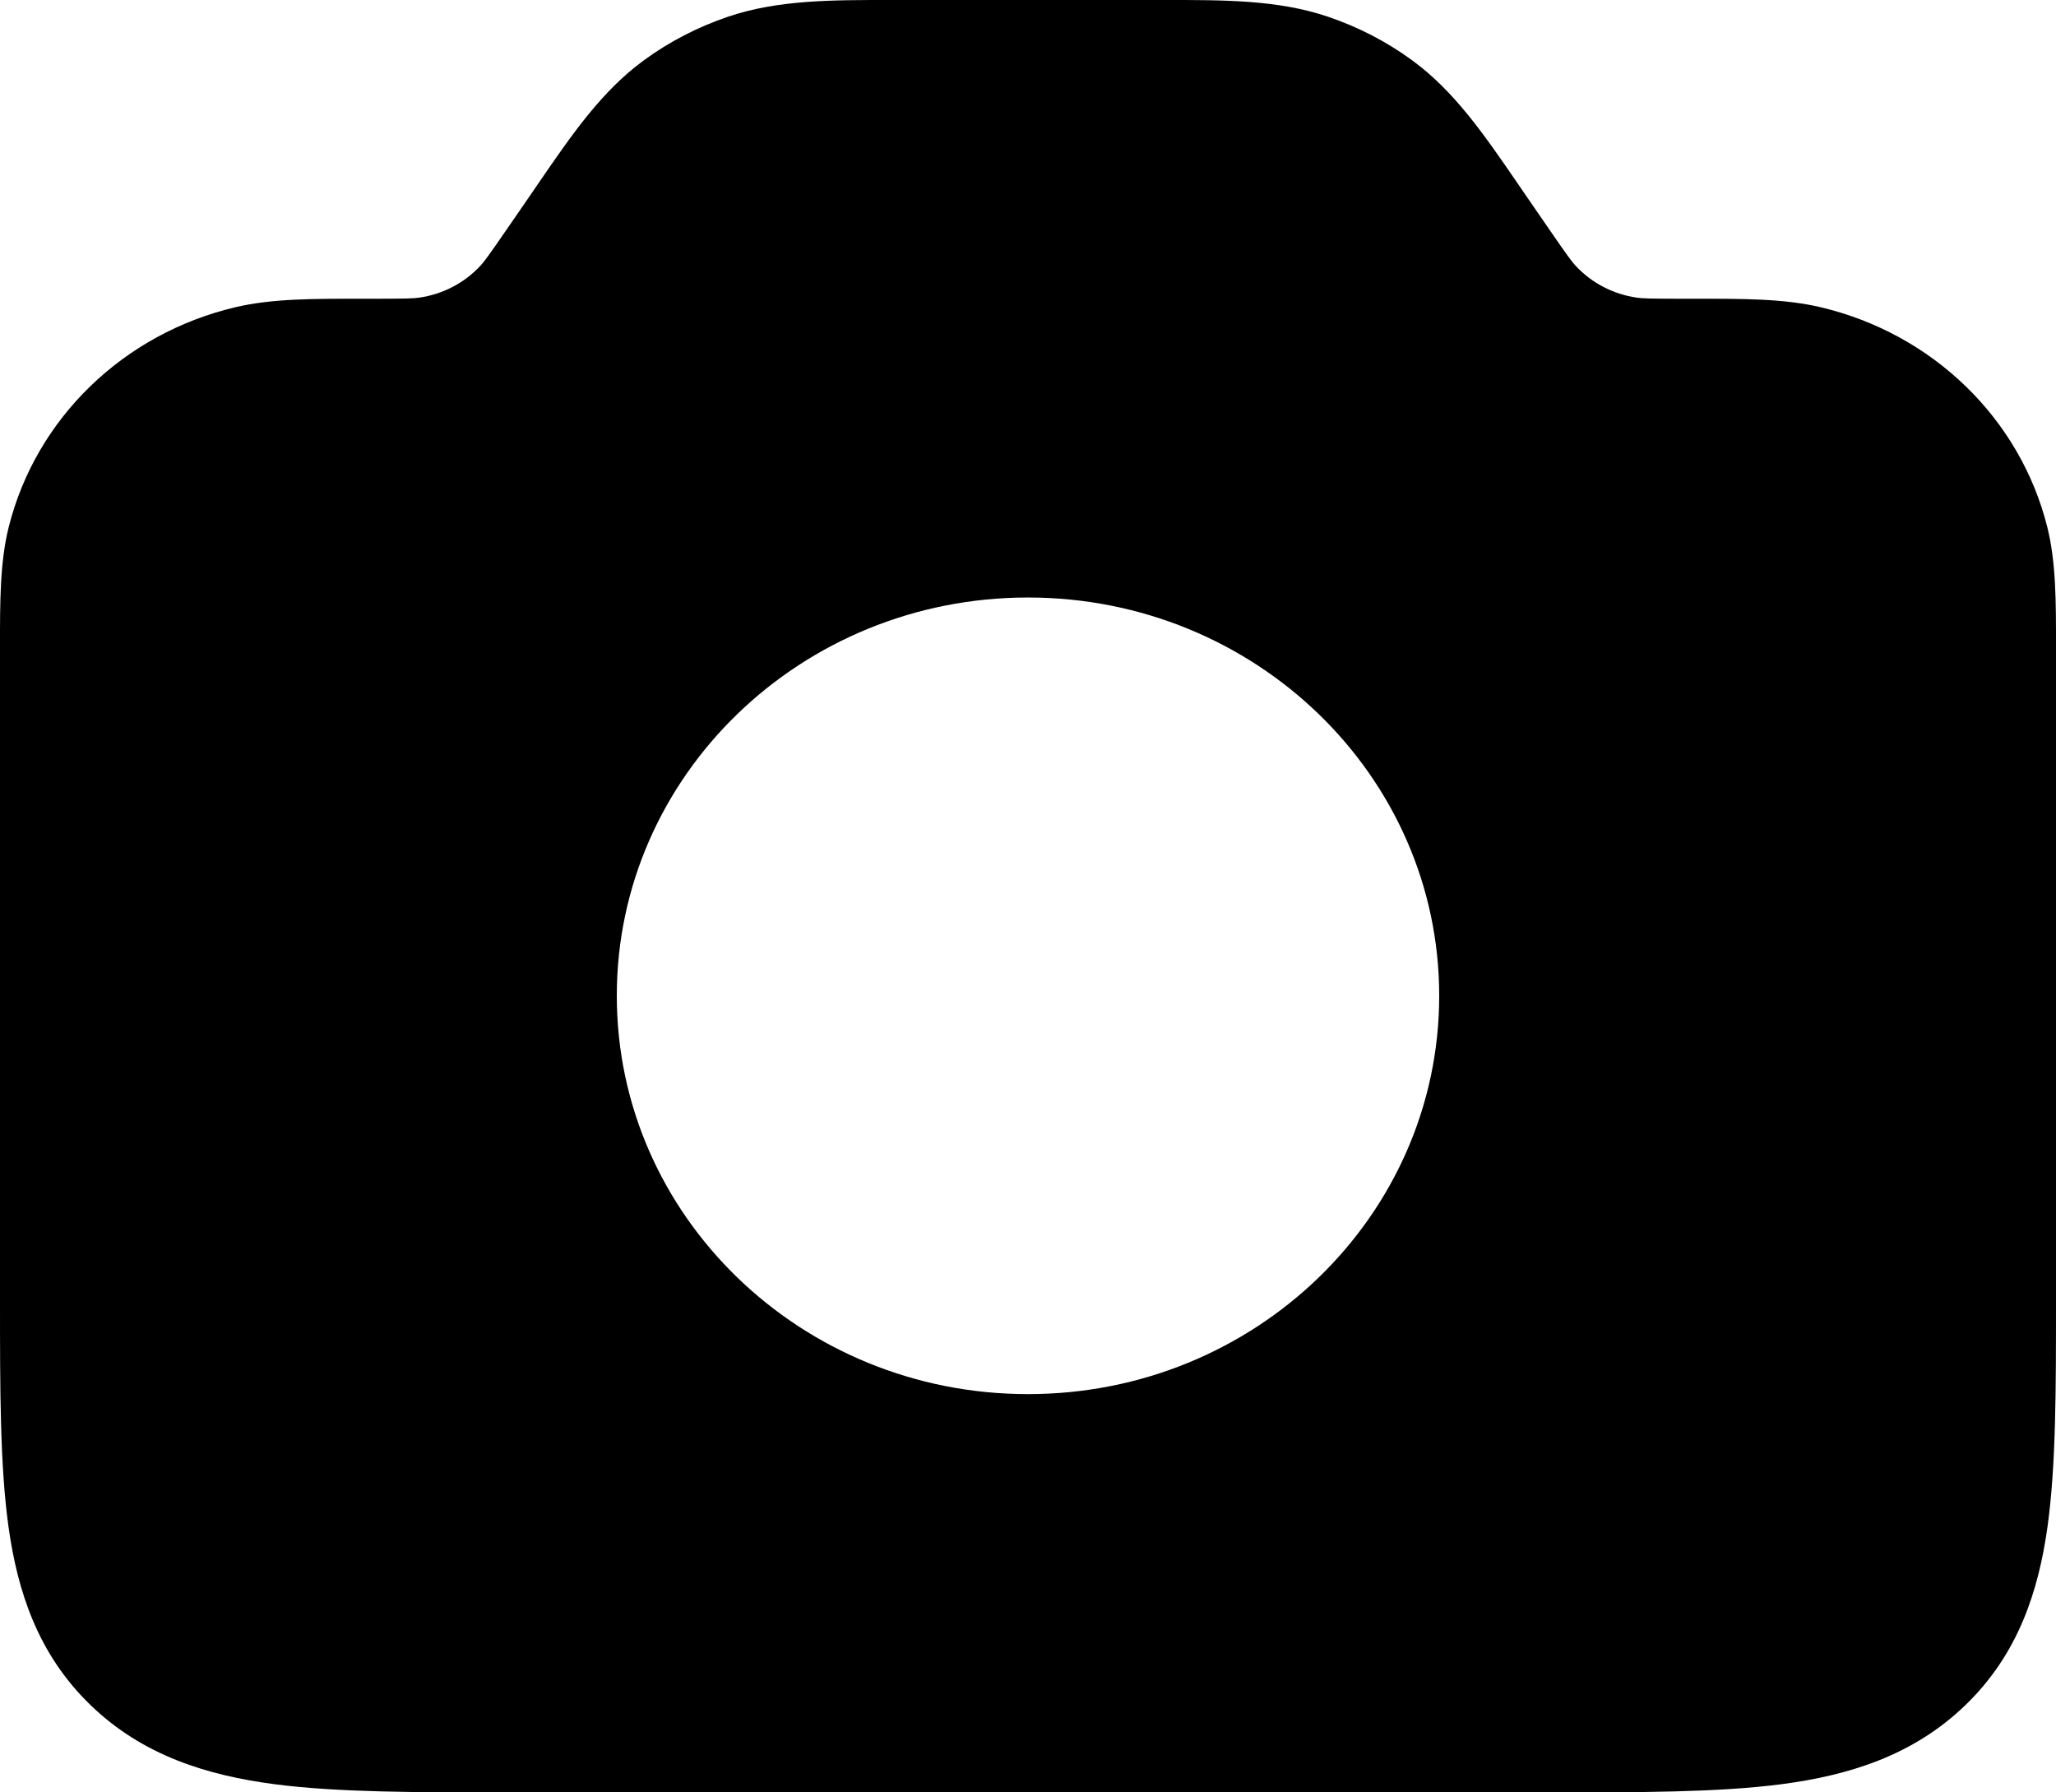 <svg width="39" height="34" viewBox="0 0 39 34" fill="none" xmlns="http://www.w3.org/2000/svg">
<path fill-rule="evenodd" clip-rule="evenodd" d="M39 12.286C39 12.349 39 12.413 39 12.477V24.68C39 26.354 39 27.797 38.84 28.953C38.668 30.191 38.28 31.378 37.286 32.34C36.292 33.303 35.067 33.678 33.789 33.845C32.596 34 31.107 34 29.378 34H9.622C7.893 34 6.404 34 5.211 33.845C3.933 33.678 2.707 33.303 1.714 32.34C0.72 31.378 0.332 30.191 0.16 28.953C6.26176e-05 27.797 0 26.354 0 24.68V12.477C0 12.413 0 12.349 0 12.286C-0.001 11.415 -0.001 10.664 0.165 9.999C0.681 7.936 2.343 6.326 4.472 5.826C5.159 5.665 5.934 5.666 6.833 5.667C6.898 5.667 6.964 5.667 7.031 5.667C7.706 5.667 7.842 5.662 7.952 5.646C8.397 5.582 8.805 5.37 9.107 5.047C9.182 4.968 9.261 4.861 9.636 4.317L10.078 3.675C10.122 3.61 10.166 3.546 10.21 3.482C10.849 2.55 11.413 1.729 12.213 1.144C12.697 0.79 13.235 0.512 13.807 0.318C14.753 -0.003 15.772 -0.001 16.926 0C17.005 0 17.085 0 17.165 0H21.835C21.915 0 21.995 0 22.074 0C23.229 -0.001 24.247 -0.003 25.193 0.318C25.765 0.512 26.303 0.79 26.787 1.144C27.587 1.729 28.151 2.55 28.79 3.482C28.834 3.546 28.878 3.61 28.922 3.675L29.364 4.317C29.739 4.861 29.818 4.968 29.893 5.047C30.195 5.37 30.603 5.582 31.048 5.646C31.158 5.662 31.294 5.667 31.969 5.667C32.036 5.667 32.102 5.667 32.167 5.667C33.066 5.666 33.842 5.665 34.528 5.826C36.657 6.326 38.319 7.936 38.835 9.999C39.001 10.664 39.001 11.415 39 12.286ZM11.7 18.889C11.7 14.716 15.193 11.334 19.5 11.334C23.808 11.334 27.3 14.716 27.3 18.889C27.3 23.062 23.808 26.445 19.5 26.445C15.193 26.445 11.7 23.062 11.7 18.889Z" fill="black"/>
</svg>
